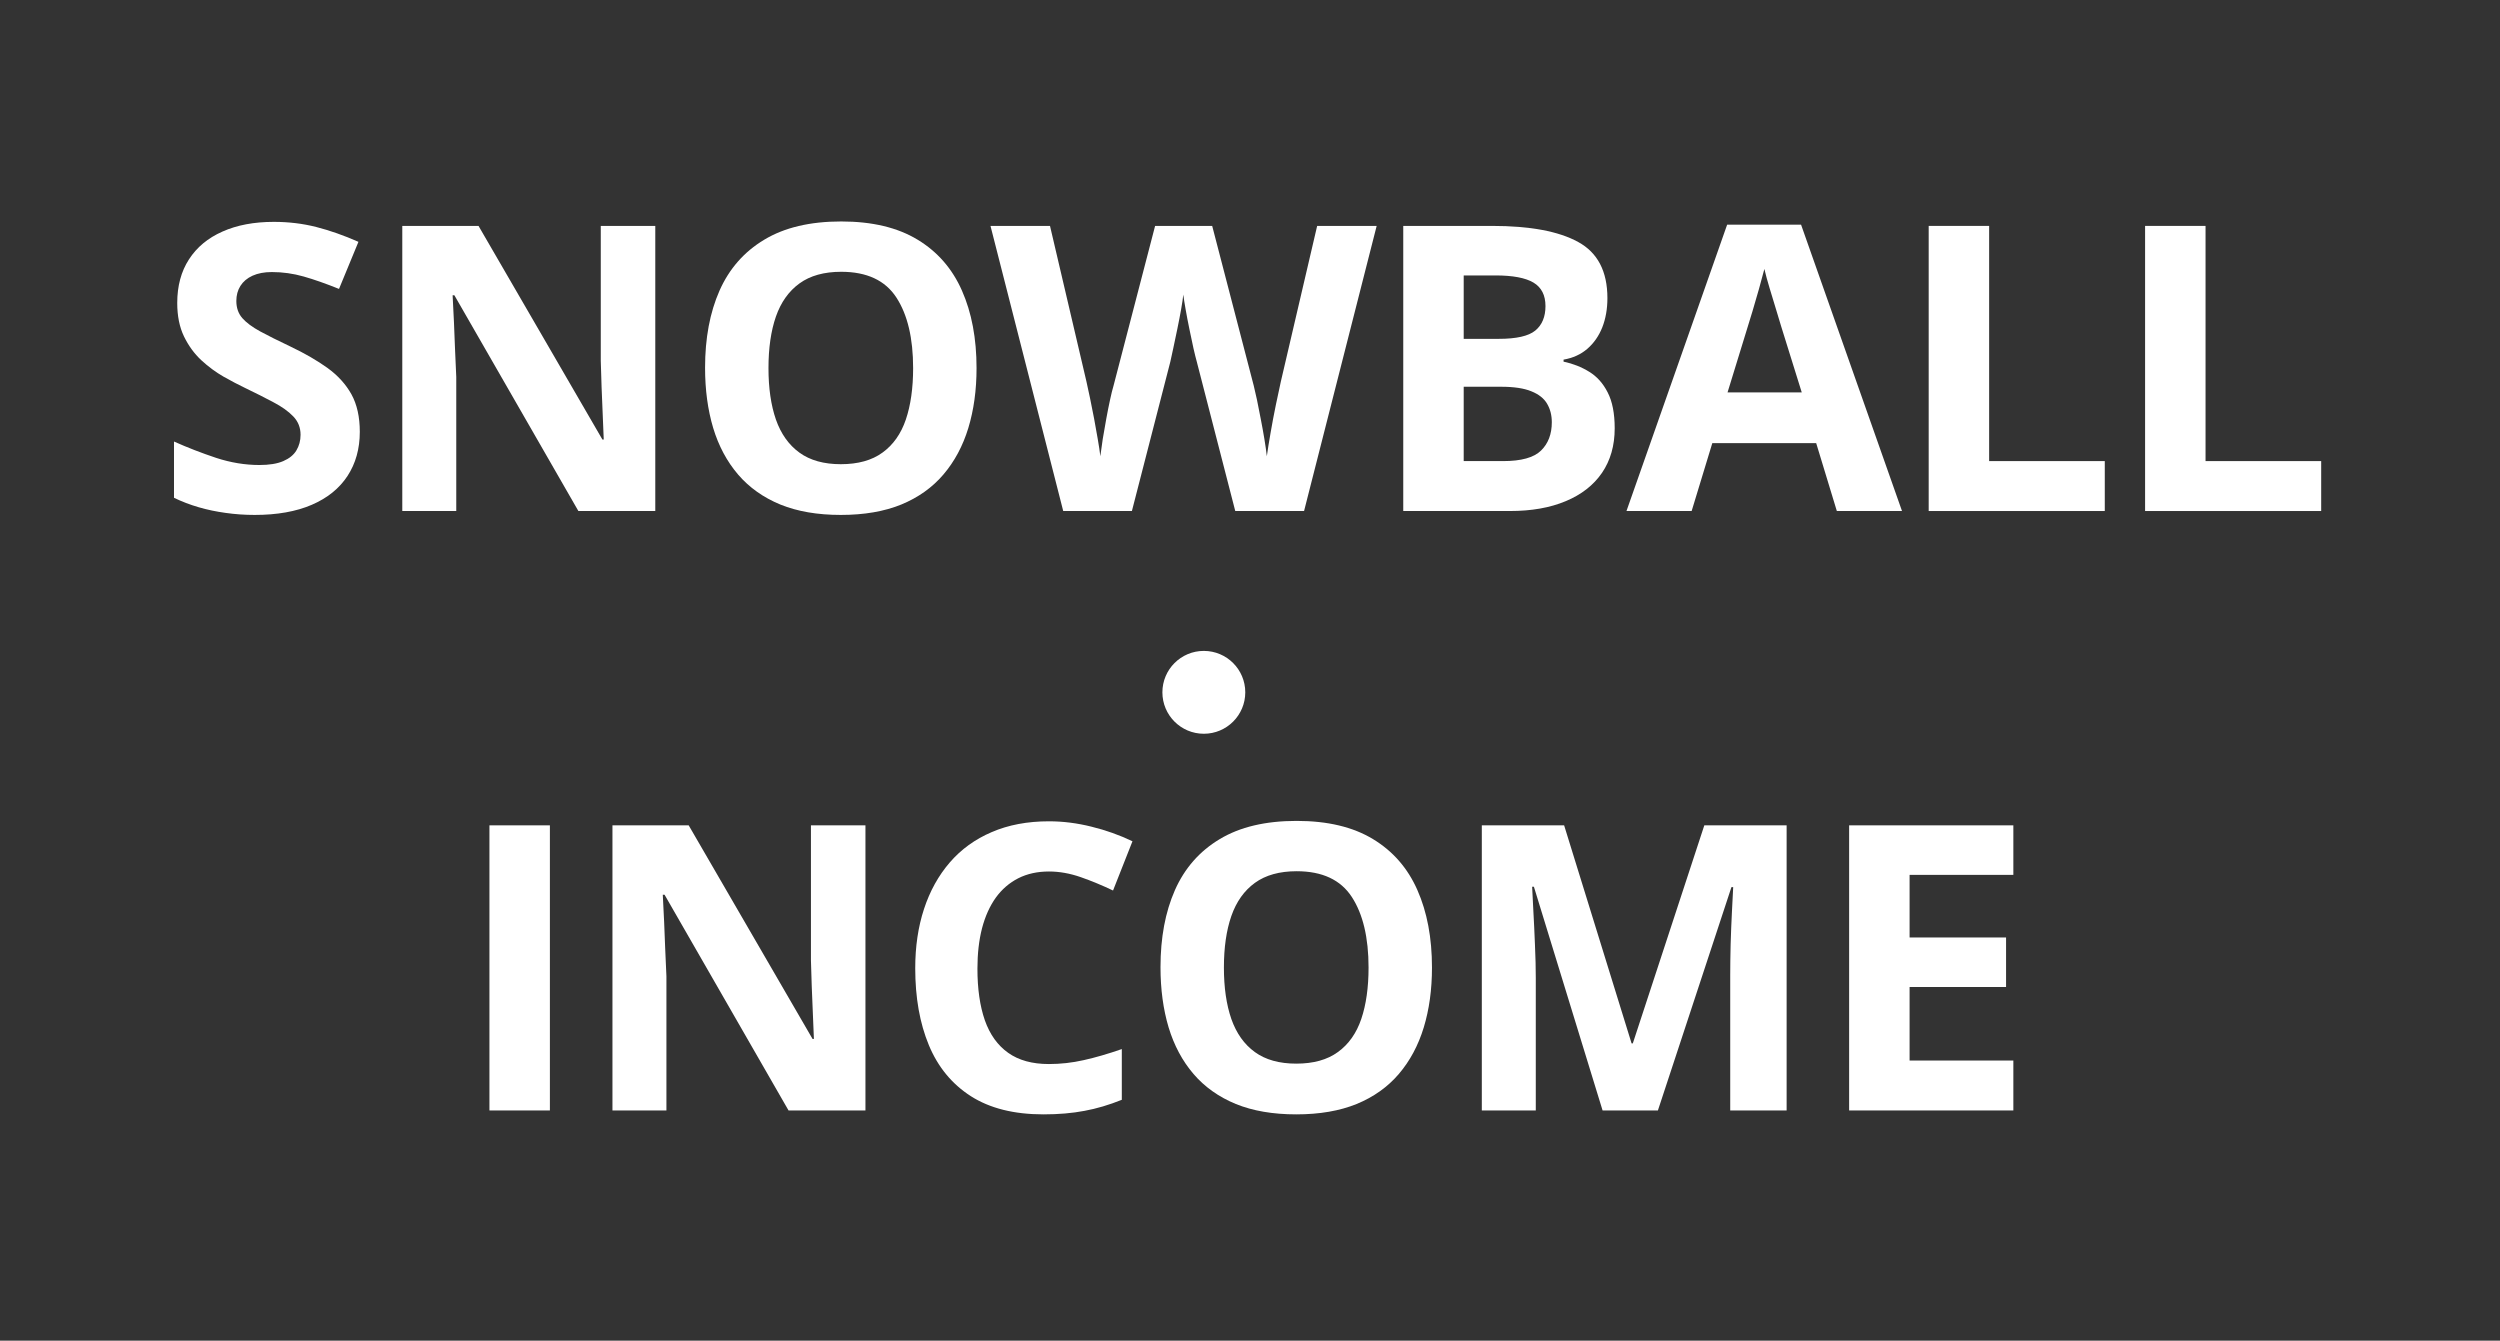<svg xmlns="http://www.w3.org/2000/svg" xmlns:xlink="http://www.w3.org/1999/xlink" width="386" zoomAndPan="magnify" viewBox="0 0 289.5 155.25" height="207" preserveAspectRatio="xMidYMid meet" version="1.0"><rect x="0" y="0" width="289.5" height="155.25" fill="#333333" stroke="none"/><defs><g/><clipPath id="d8d5a0185b"><path d="M 134.605 75.375 L 144.203 75.375 L 144.203 84.969 L 134.605 84.969 Z M 134.605 75.375 " clip-rule="nonzero"/></clipPath><clipPath id="3184bed415"><path d="M 139.402 75.375 C 136.754 75.375 134.605 77.523 134.605 80.172 C 134.605 82.82 136.754 84.969 139.402 84.969 C 142.055 84.969 144.203 82.82 144.203 80.172 C 144.203 77.523 142.055 75.375 139.402 75.375 Z M 139.402 75.375 " clip-rule="nonzero"/></clipPath><clipPath id="4dd840c3fa"><path d="M 0.605 0.375 L 10.203 0.375 L 10.203 9.969 L 0.605 9.969 Z M 0.605 0.375 " clip-rule="nonzero"/></clipPath><clipPath id="43636882b1"><path d="M 5.402 0.375 C 2.754 0.375 0.605 2.523 0.605 5.172 C 0.605 7.82 2.754 9.969 5.402 9.969 C 8.055 9.969 10.203 7.82 10.203 5.172 C 10.203 2.523 8.055 0.375 5.402 0.375 Z M 5.402 0.375 " clip-rule="nonzero"/></clipPath><clipPath id="9fa1d19bc4"><rect x="0" width="11" y="0" height="10"/></clipPath></defs><g fill="#ffffff" fill-opacity="1"><g transform="translate(18.024, 59.176)"><g><path d="M 23.641 -9.172 C 23.641 -7.211 23.164 -5.508 22.219 -4.062 C 21.27 -2.613 19.891 -1.5 18.078 -0.719 C 16.266 0.062 14.062 0.453 11.469 0.453 C 10.32 0.453 9.203 0.375 8.109 0.219 C 7.023 0.07 5.984 -0.145 4.984 -0.438 C 3.984 -0.727 3.031 -1.094 2.125 -1.531 L 2.125 -8.047 C 3.688 -7.348 5.312 -6.719 7 -6.156 C 8.688 -5.602 10.359 -5.328 12.016 -5.328 C 13.16 -5.328 14.082 -5.477 14.781 -5.781 C 15.477 -6.082 15.984 -6.492 16.297 -7.016 C 16.617 -7.547 16.781 -8.148 16.781 -8.828 C 16.781 -9.66 16.5 -10.367 15.938 -10.953 C 15.383 -11.535 14.617 -12.082 13.641 -12.594 C 12.672 -13.113 11.578 -13.664 10.359 -14.25 C 9.598 -14.613 8.766 -15.051 7.859 -15.562 C 6.953 -16.082 6.094 -16.719 5.281 -17.469 C 4.469 -18.227 3.801 -19.145 3.281 -20.219 C 2.758 -21.301 2.5 -22.594 2.5 -24.094 C 2.5 -26.062 2.953 -27.742 3.859 -29.141 C 4.766 -30.547 6.055 -31.617 7.734 -32.359 C 9.41 -33.109 11.395 -33.484 13.688 -33.484 C 15.406 -33.484 17.039 -33.285 18.594 -32.891 C 20.156 -32.492 21.785 -31.922 23.484 -31.172 L 21.234 -25.719 C 19.711 -26.332 18.348 -26.812 17.141 -27.156 C 15.93 -27.5 14.703 -27.672 13.453 -27.672 C 12.586 -27.672 11.844 -27.531 11.219 -27.25 C 10.602 -26.969 10.133 -26.57 9.812 -26.062 C 9.5 -25.562 9.344 -24.984 9.344 -24.328 C 9.344 -23.535 9.57 -22.875 10.031 -22.344 C 10.5 -21.812 11.191 -21.297 12.109 -20.797 C 13.035 -20.297 14.191 -19.719 15.578 -19.062 C 17.266 -18.258 18.707 -17.426 19.906 -16.562 C 21.102 -15.695 22.023 -14.68 22.672 -13.516 C 23.316 -12.348 23.641 -10.898 23.641 -9.172 Z M 23.641 -9.172 "/></g></g></g><g fill="#ffffff" fill-opacity="1"><g transform="translate(42.429, 59.176)"><g><path d="M 33.453 0 L 24.547 0 L 10.188 -24.984 L 9.984 -24.984 C 10.047 -23.941 10.098 -22.891 10.141 -21.828 C 10.18 -20.773 10.223 -19.727 10.266 -18.688 C 10.316 -17.645 10.363 -16.594 10.406 -15.531 L 10.406 0 L 4.156 0 L 4.156 -33.016 L 12.984 -33.016 L 27.328 -8.281 L 27.484 -8.281 C 27.453 -9.312 27.41 -10.328 27.359 -11.328 C 27.316 -12.336 27.273 -13.348 27.234 -14.359 C 27.203 -15.367 27.172 -16.379 27.141 -17.391 L 27.141 -33.016 L 33.453 -33.016 Z M 33.453 0 "/></g></g></g><g fill="#ffffff" fill-opacity="1"><g transform="translate(78.959, 59.176)"><g><path d="M 34.125 -16.547 C 34.125 -14.004 33.805 -11.691 33.172 -9.609 C 32.535 -7.523 31.57 -5.727 30.281 -4.219 C 29 -2.719 27.375 -1.562 25.406 -0.75 C 23.438 0.051 21.102 0.453 18.406 0.453 C 15.707 0.453 13.375 0.051 11.406 -0.75 C 9.438 -1.562 7.805 -2.719 6.516 -4.219 C 5.223 -5.727 4.258 -7.531 3.625 -9.625 C 3 -11.719 2.688 -14.039 2.688 -16.594 C 2.688 -20.008 3.242 -22.984 4.359 -25.516 C 5.484 -28.055 7.211 -30.023 9.547 -31.422 C 11.879 -32.828 14.848 -33.531 18.453 -33.531 C 22.035 -33.531 24.984 -32.828 27.297 -31.422 C 29.609 -30.023 31.32 -28.055 32.438 -25.516 C 33.562 -22.973 34.125 -19.984 34.125 -16.547 Z M 10.031 -16.547 C 10.031 -14.242 10.316 -12.258 10.891 -10.594 C 11.473 -8.938 12.379 -7.66 13.609 -6.766 C 14.848 -5.867 16.445 -5.422 18.406 -5.422 C 20.395 -5.422 22.004 -5.867 23.234 -6.766 C 24.473 -7.66 25.375 -8.938 25.938 -10.594 C 26.5 -12.258 26.781 -14.242 26.781 -16.547 C 26.781 -20.016 26.133 -22.738 24.844 -24.719 C 23.551 -26.707 21.422 -27.703 18.453 -27.703 C 16.473 -27.703 14.863 -27.254 13.625 -26.359 C 12.383 -25.461 11.473 -24.18 10.891 -22.516 C 10.316 -20.859 10.031 -18.867 10.031 -16.547 Z M 10.031 -16.547 "/></g></g></g><g fill="#ffffff" fill-opacity="1"><g transform="translate(114.699, 59.176)"><g><path d="M 44.719 -33.016 L 36.312 0 L 28.344 0 L 23.875 -17.344 C 23.781 -17.676 23.656 -18.18 23.5 -18.859 C 23.352 -19.535 23.195 -20.273 23.031 -21.078 C 22.863 -21.891 22.719 -22.648 22.594 -23.359 C 22.469 -24.078 22.379 -24.645 22.328 -25.062 C 22.285 -24.645 22.203 -24.082 22.078 -23.375 C 21.953 -22.664 21.805 -21.91 21.641 -21.109 C 21.484 -20.316 21.328 -19.57 21.172 -18.875 C 21.023 -18.188 20.91 -17.66 20.828 -17.297 L 16.375 0 L 8.422 0 L 0 -33.016 L 6.891 -33.016 L 11.109 -15 C 11.234 -14.457 11.375 -13.805 11.531 -13.047 C 11.688 -12.297 11.844 -11.508 12 -10.688 C 12.156 -9.875 12.297 -9.086 12.422 -8.328 C 12.555 -7.566 12.656 -6.906 12.719 -6.344 C 12.789 -6.914 12.883 -7.582 13 -8.344 C 13.125 -9.102 13.258 -9.879 13.406 -10.672 C 13.551 -11.461 13.695 -12.195 13.844 -12.875 C 13.988 -13.551 14.125 -14.098 14.25 -14.516 L 19.062 -33.016 L 25.672 -33.016 L 30.484 -14.516 C 30.586 -14.109 30.711 -13.562 30.859 -12.875 C 31.004 -12.195 31.148 -11.457 31.297 -10.656 C 31.453 -9.863 31.594 -9.086 31.719 -8.328 C 31.844 -7.566 31.938 -6.906 32 -6.344 C 32.102 -7.094 32.25 -8.004 32.438 -9.078 C 32.625 -10.16 32.828 -11.234 33.047 -12.297 C 33.266 -13.367 33.457 -14.27 33.625 -15 L 37.828 -33.016 Z M 44.719 -33.016 "/></g></g></g><g fill="#ffffff" fill-opacity="1"><g transform="translate(158.341, 59.176)"><g><path d="M 4.156 -33.016 L 14.438 -33.016 C 18.832 -33.016 22.156 -32.395 24.406 -31.156 C 26.664 -29.926 27.797 -27.758 27.797 -24.656 C 27.797 -23.406 27.598 -22.273 27.203 -21.266 C 26.805 -20.266 26.227 -19.438 25.469 -18.781 C 24.719 -18.133 23.801 -17.719 22.719 -17.531 L 22.719 -17.297 C 23.812 -17.066 24.801 -16.676 25.688 -16.125 C 26.582 -15.582 27.297 -14.785 27.828 -13.734 C 28.367 -12.691 28.641 -11.305 28.641 -9.578 C 28.641 -7.578 28.148 -5.859 27.172 -4.422 C 26.191 -2.992 24.789 -1.898 22.969 -1.141 C 21.156 -0.379 19.004 0 16.516 0 L 4.156 0 Z M 11.156 -19.938 L 15.219 -19.938 C 17.25 -19.938 18.656 -20.254 19.438 -20.891 C 20.227 -21.535 20.625 -22.484 20.625 -23.734 C 20.625 -24.992 20.16 -25.898 19.234 -26.453 C 18.305 -27.004 16.844 -27.281 14.844 -27.281 L 11.156 -27.281 Z M 11.156 -14.391 L 11.156 -5.781 L 15.719 -5.781 C 17.82 -5.781 19.285 -6.188 20.109 -7 C 20.941 -7.812 21.359 -8.906 21.359 -10.281 C 21.359 -11.094 21.176 -11.805 20.812 -12.422 C 20.457 -13.035 19.852 -13.516 19 -13.859 C 18.156 -14.211 16.984 -14.391 15.484 -14.391 Z M 11.156 -14.391 "/></g></g></g><g fill="#ffffff" fill-opacity="1"><g transform="translate(188.346, 59.176)"><g><path d="M 24.359 0 L 21.969 -7.859 L 9.938 -7.859 L 7.547 0 L 0 0 L 11.656 -33.156 L 20.219 -33.156 L 31.906 0 Z M 20.297 -13.734 L 17.906 -21.406 C 17.758 -21.914 17.562 -22.57 17.312 -23.375 C 17.062 -24.188 16.812 -25.008 16.562 -25.844 C 16.312 -26.676 16.113 -27.406 15.969 -28.031 C 15.812 -27.406 15.602 -26.633 15.344 -25.719 C 15.082 -24.812 14.832 -23.953 14.594 -23.141 C 14.352 -22.328 14.176 -21.75 14.062 -21.406 L 11.703 -13.734 Z M 20.297 -13.734 "/></g></g></g><g fill="#ffffff" fill-opacity="1"><g transform="translate(219.186, 59.176)"><g><path d="M 4.156 0 L 4.156 -33.016 L 11.156 -33.016 L 11.156 -5.781 L 24.547 -5.781 L 24.547 0 Z M 4.156 0 "/></g></g></g><g fill="#ffffff" fill-opacity="1"><g transform="translate(244.246, 59.176)"><g><path d="M 4.156 0 L 4.156 -33.016 L 11.156 -33.016 L 11.156 -5.781 L 24.547 -5.781 L 24.547 0 Z M 4.156 0 "/></g></g></g><g fill="#ffffff" fill-opacity="1"><g transform="translate(52.521, 128.591)"><g><path d="M 4.156 0 L 4.156 -33.016 L 11.156 -33.016 L 11.156 0 Z M 4.156 0 "/></g></g></g><g fill="#ffffff" fill-opacity="1"><g transform="translate(66.766, 128.591)"><g><path d="M 33.453 0 L 24.547 0 L 10.188 -24.984 L 9.984 -24.984 C 10.047 -23.941 10.098 -22.891 10.141 -21.828 C 10.18 -20.773 10.223 -19.727 10.266 -18.688 C 10.316 -17.645 10.363 -16.594 10.406 -15.531 L 10.406 0 L 4.156 0 L 4.156 -33.016 L 12.984 -33.016 L 27.328 -8.281 L 27.484 -8.281 C 27.453 -9.312 27.41 -10.328 27.359 -11.328 C 27.316 -12.336 27.273 -13.348 27.234 -14.359 C 27.203 -15.367 27.172 -16.379 27.141 -17.391 L 27.141 -33.016 L 33.453 -33.016 Z M 33.453 0 "/></g></g></g><g fill="#ffffff" fill-opacity="1"><g transform="translate(103.296, 128.591)"><g><path d="M 18.172 -27.672 C 16.836 -27.672 15.656 -27.41 14.625 -26.891 C 13.594 -26.367 12.723 -25.617 12.016 -24.641 C 11.316 -23.66 10.785 -22.477 10.422 -21.094 C 10.066 -19.707 9.891 -18.148 9.891 -16.422 C 9.891 -14.086 10.176 -12.094 10.75 -10.438 C 11.332 -8.789 12.234 -7.535 13.453 -6.672 C 14.672 -5.805 16.242 -5.375 18.172 -5.375 C 19.516 -5.375 20.859 -5.523 22.203 -5.828 C 23.555 -6.129 25.023 -6.555 26.609 -7.109 L 26.609 -1.234 C 25.141 -0.641 23.695 -0.211 22.281 0.047 C 20.875 0.316 19.289 0.453 17.531 0.453 C 14.125 0.453 11.32 -0.25 9.125 -1.656 C 6.938 -3.062 5.316 -5.031 4.266 -7.562 C 3.211 -10.102 2.688 -13.07 2.688 -16.469 C 2.688 -18.969 3.023 -21.254 3.703 -23.328 C 4.379 -25.398 5.375 -27.195 6.688 -28.719 C 8 -30.238 9.617 -31.41 11.547 -32.234 C 13.473 -33.066 15.68 -33.484 18.172 -33.484 C 19.816 -33.484 21.461 -33.273 23.109 -32.859 C 24.766 -32.453 26.344 -31.891 27.844 -31.172 L 25.594 -25.469 C 24.352 -26.062 23.109 -26.578 21.859 -27.016 C 20.609 -27.453 19.379 -27.672 18.172 -27.672 Z M 18.172 -27.672 "/></g></g></g><g fill="#ffffff" fill-opacity="1"><g transform="translate(131.698, 128.591)"><g><path d="M 34.125 -16.547 C 34.125 -14.004 33.805 -11.691 33.172 -9.609 C 32.535 -7.523 31.57 -5.727 30.281 -4.219 C 29 -2.719 27.375 -1.562 25.406 -0.75 C 23.438 0.051 21.102 0.453 18.406 0.453 C 15.707 0.453 13.375 0.051 11.406 -0.75 C 9.438 -1.562 7.805 -2.719 6.516 -4.219 C 5.223 -5.727 4.258 -7.531 3.625 -9.625 C 3 -11.719 2.688 -14.039 2.688 -16.594 C 2.688 -20.008 3.242 -22.984 4.359 -25.516 C 5.484 -28.055 7.211 -30.023 9.547 -31.422 C 11.879 -32.828 14.848 -33.531 18.453 -33.531 C 22.035 -33.531 24.984 -32.828 27.297 -31.422 C 29.609 -30.023 31.32 -28.055 32.438 -25.516 C 33.562 -22.973 34.125 -19.984 34.125 -16.547 Z M 10.031 -16.547 C 10.031 -14.242 10.316 -12.258 10.891 -10.594 C 11.473 -8.938 12.379 -7.66 13.609 -6.766 C 14.848 -5.867 16.445 -5.422 18.406 -5.422 C 20.395 -5.422 22.004 -5.867 23.234 -6.766 C 24.473 -7.66 25.375 -8.938 25.938 -10.594 C 26.5 -12.258 26.781 -14.242 26.781 -16.547 C 26.781 -20.016 26.133 -22.738 24.844 -24.719 C 23.551 -26.707 21.422 -27.703 18.453 -27.703 C 16.473 -27.703 14.863 -27.254 13.625 -26.359 C 12.383 -25.461 11.473 -24.18 10.891 -22.516 C 10.316 -20.859 10.031 -18.867 10.031 -16.547 Z M 10.031 -16.547 "/></g></g></g><g fill="#ffffff" fill-opacity="1"><g transform="translate(167.438, 128.591)"><g><path d="M 18.141 0 L 10.188 -25.906 L 9.984 -25.906 C 10.016 -25.289 10.062 -24.359 10.125 -23.109 C 10.195 -21.867 10.258 -20.547 10.312 -19.141 C 10.375 -17.742 10.406 -16.484 10.406 -15.359 L 10.406 0 L 4.156 0 L 4.156 -33.016 L 13.688 -33.016 L 21.5 -7.766 L 21.641 -7.766 L 29.922 -33.016 L 39.453 -33.016 L 39.453 0 L 32.922 0 L 32.922 -15.625 C 32.922 -16.664 32.938 -17.863 32.969 -19.219 C 33.008 -20.57 33.062 -21.863 33.125 -23.094 C 33.188 -24.32 33.234 -25.242 33.266 -25.859 L 33.062 -25.859 L 24.547 0 Z M 18.141 0 "/></g></g></g><g fill="#ffffff" fill-opacity="1"><g transform="translate(209.974, 128.591)"><g><path d="M 23.172 0 L 4.156 0 L 4.156 -33.016 L 23.172 -33.016 L 23.172 -27.281 L 11.156 -27.281 L 11.156 -20.031 L 22.328 -20.031 L 22.328 -14.297 L 11.156 -14.297 L 11.156 -5.781 L 23.172 -5.781 Z M 23.172 0 "/></g></g></g><g clip-path="url(#d8d5a0185b)"><g clip-path="url(#3184bed415)"><g transform="matrix(1, 0, 0, 1, 134, 75)"><g clip-path="url(#9fa1d19bc4)"><g clip-path="url(#4dd840c3fa)"><g clip-path="url(#43636882b1)"><path fill="#ffffff" d="M 0.605 0.375 L 10.203 0.375 L 10.203 9.969 L 0.605 9.969 Z M 0.605 0.375 " fill-opacity="1" fill-rule="nonzero"/></g></g></g></g></g></g></svg>